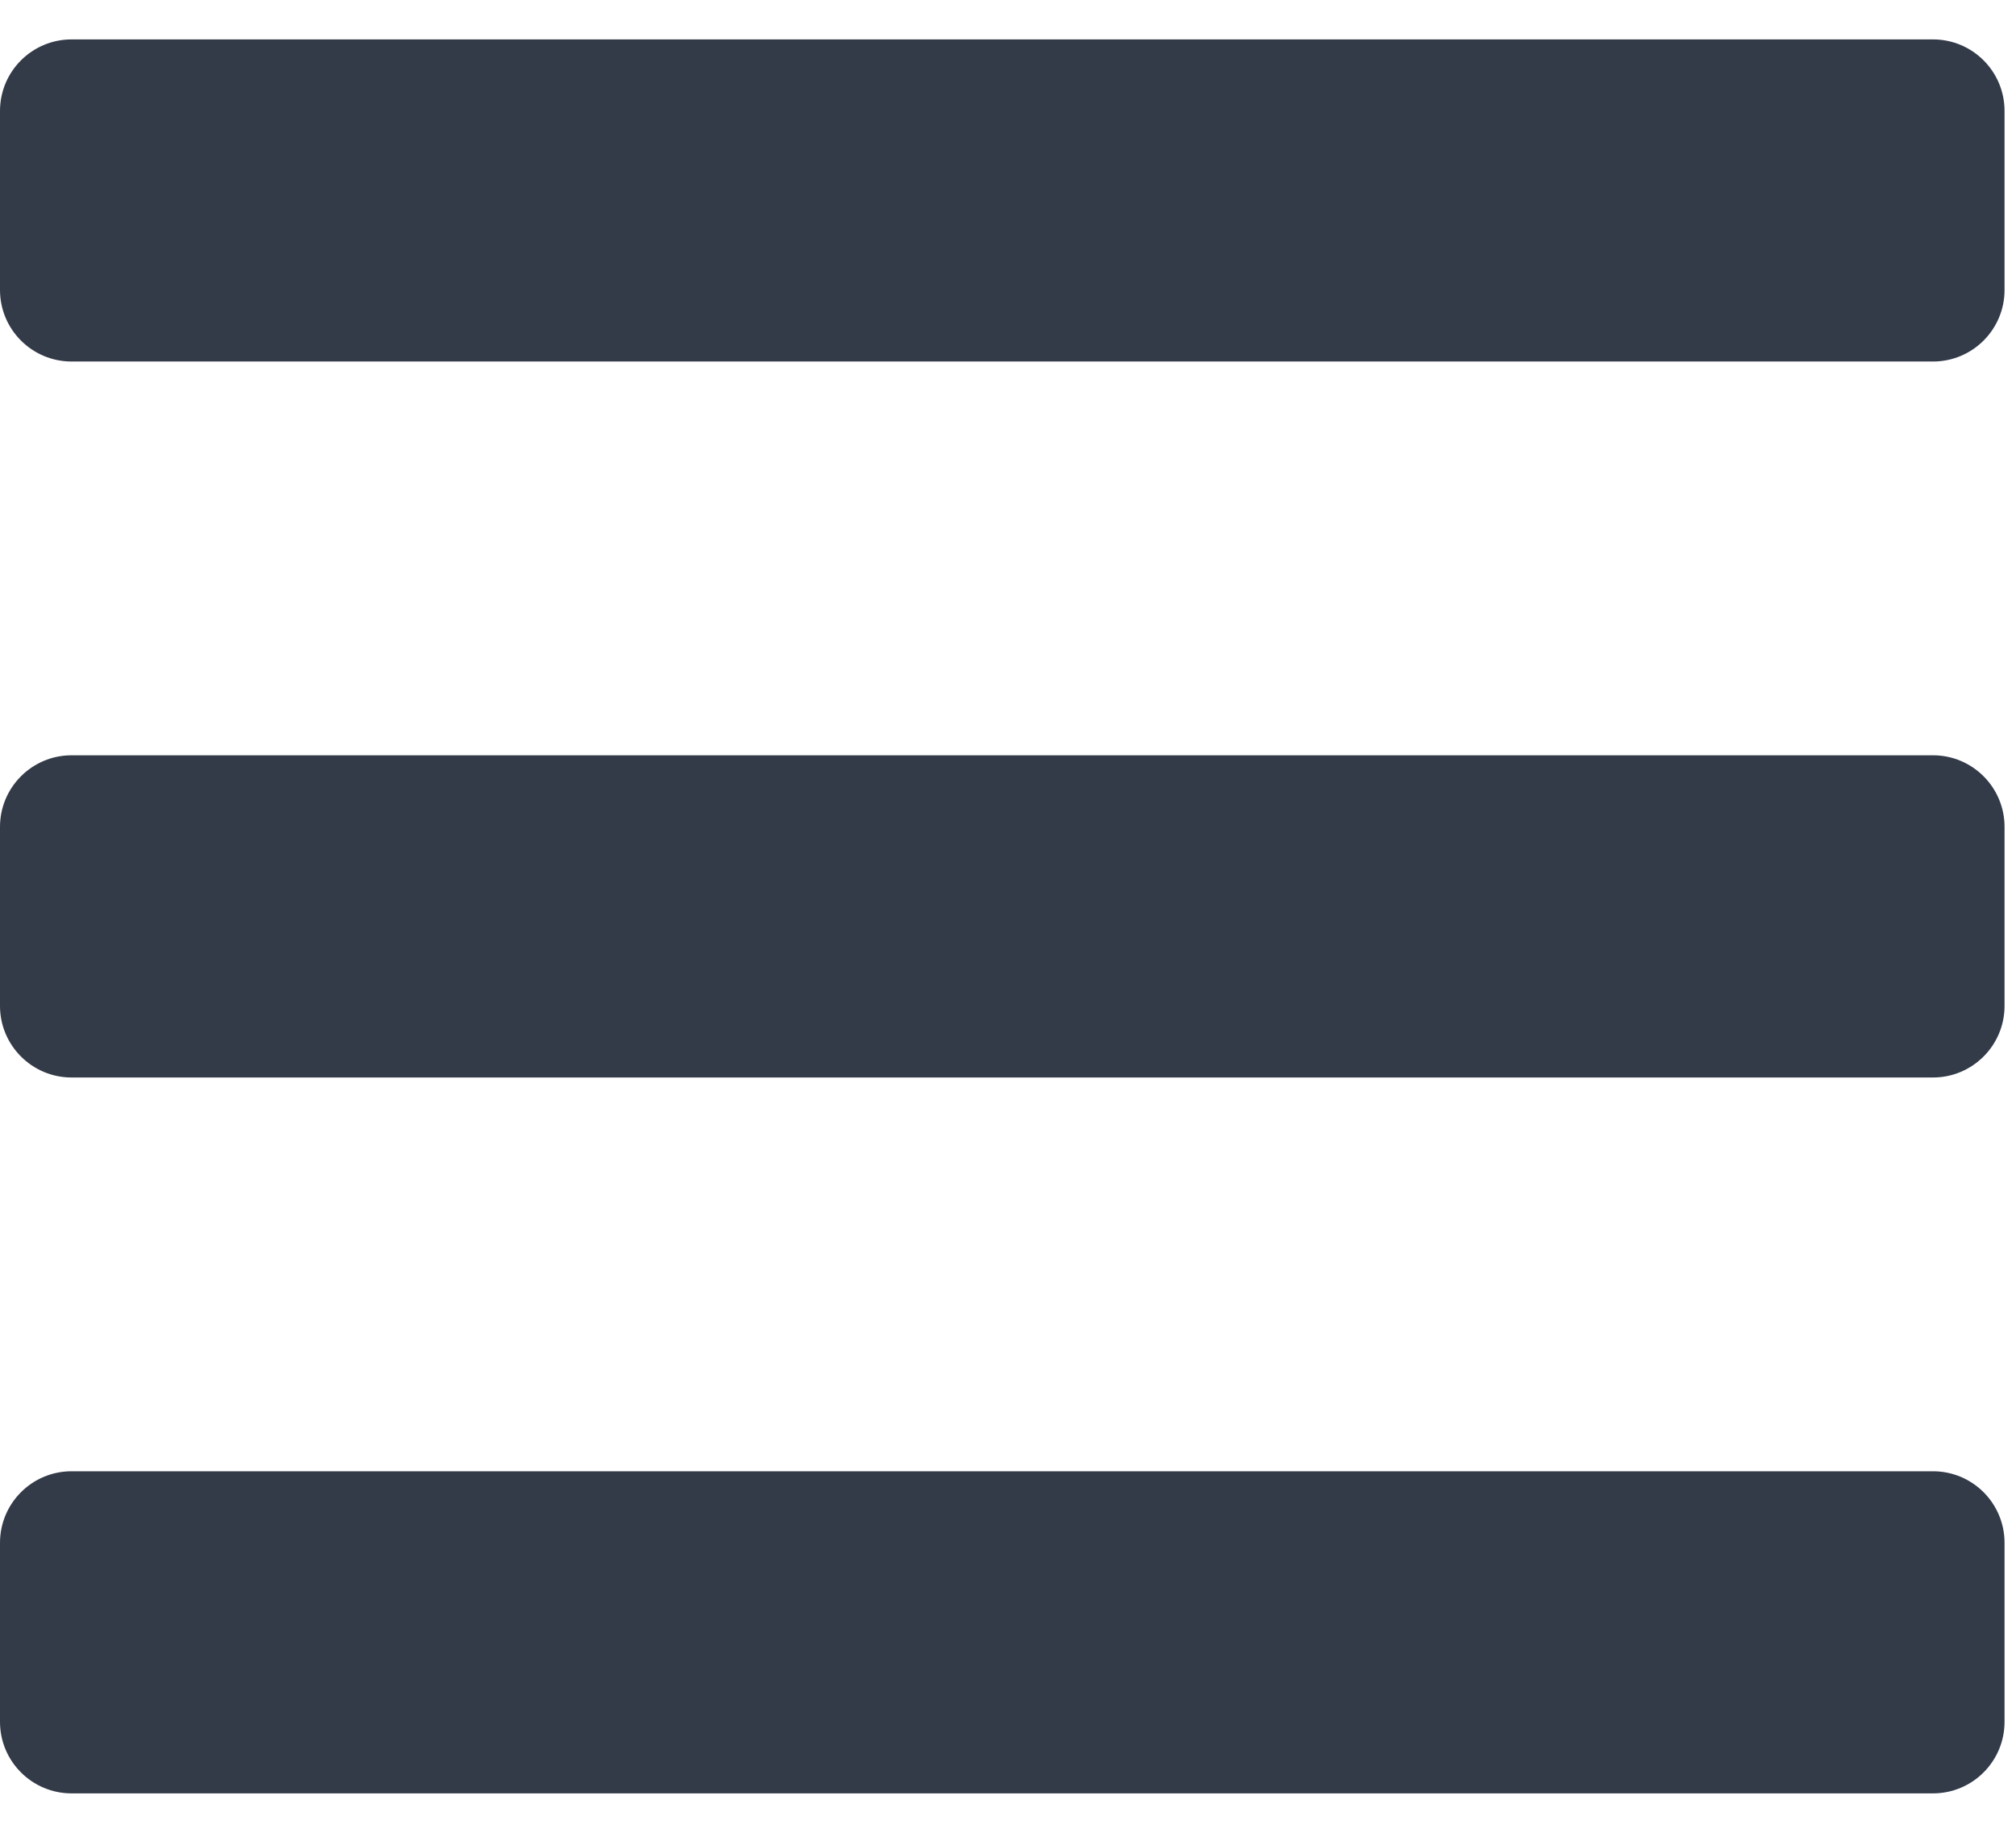 <svg width="22" height="20" viewBox="0 0 22 20" fill="none" xmlns="http://www.w3.org/2000/svg">
<path d="M0.781 3.945H21.094C21.525 3.945 21.875 3.596 21.875 3.164V1.211C21.875 0.779 21.525 0.43 21.094 0.43H0.781C0.35 0.43 0 0.779 0 1.211V3.164C0 3.596 0.35 3.945 0.781 3.945ZM0.781 11.758H21.094C21.525 11.758 21.875 11.408 21.875 10.977V9.023C21.875 8.592 21.525 8.242 21.094 8.242H0.781C0.35 8.242 0 8.592 0 9.023V10.977C0 11.408 0.35 11.758 0.781 11.758ZM0.781 19.57H21.094C21.525 19.57 21.875 19.221 21.875 18.789V16.836C21.875 16.404 21.525 16.055 21.094 16.055H0.781C0.35 16.055 0 16.404 0 16.836V18.789C0 19.221 0.35 19.57 0.781 19.57Z" fill="#333A48"/>
</svg>
